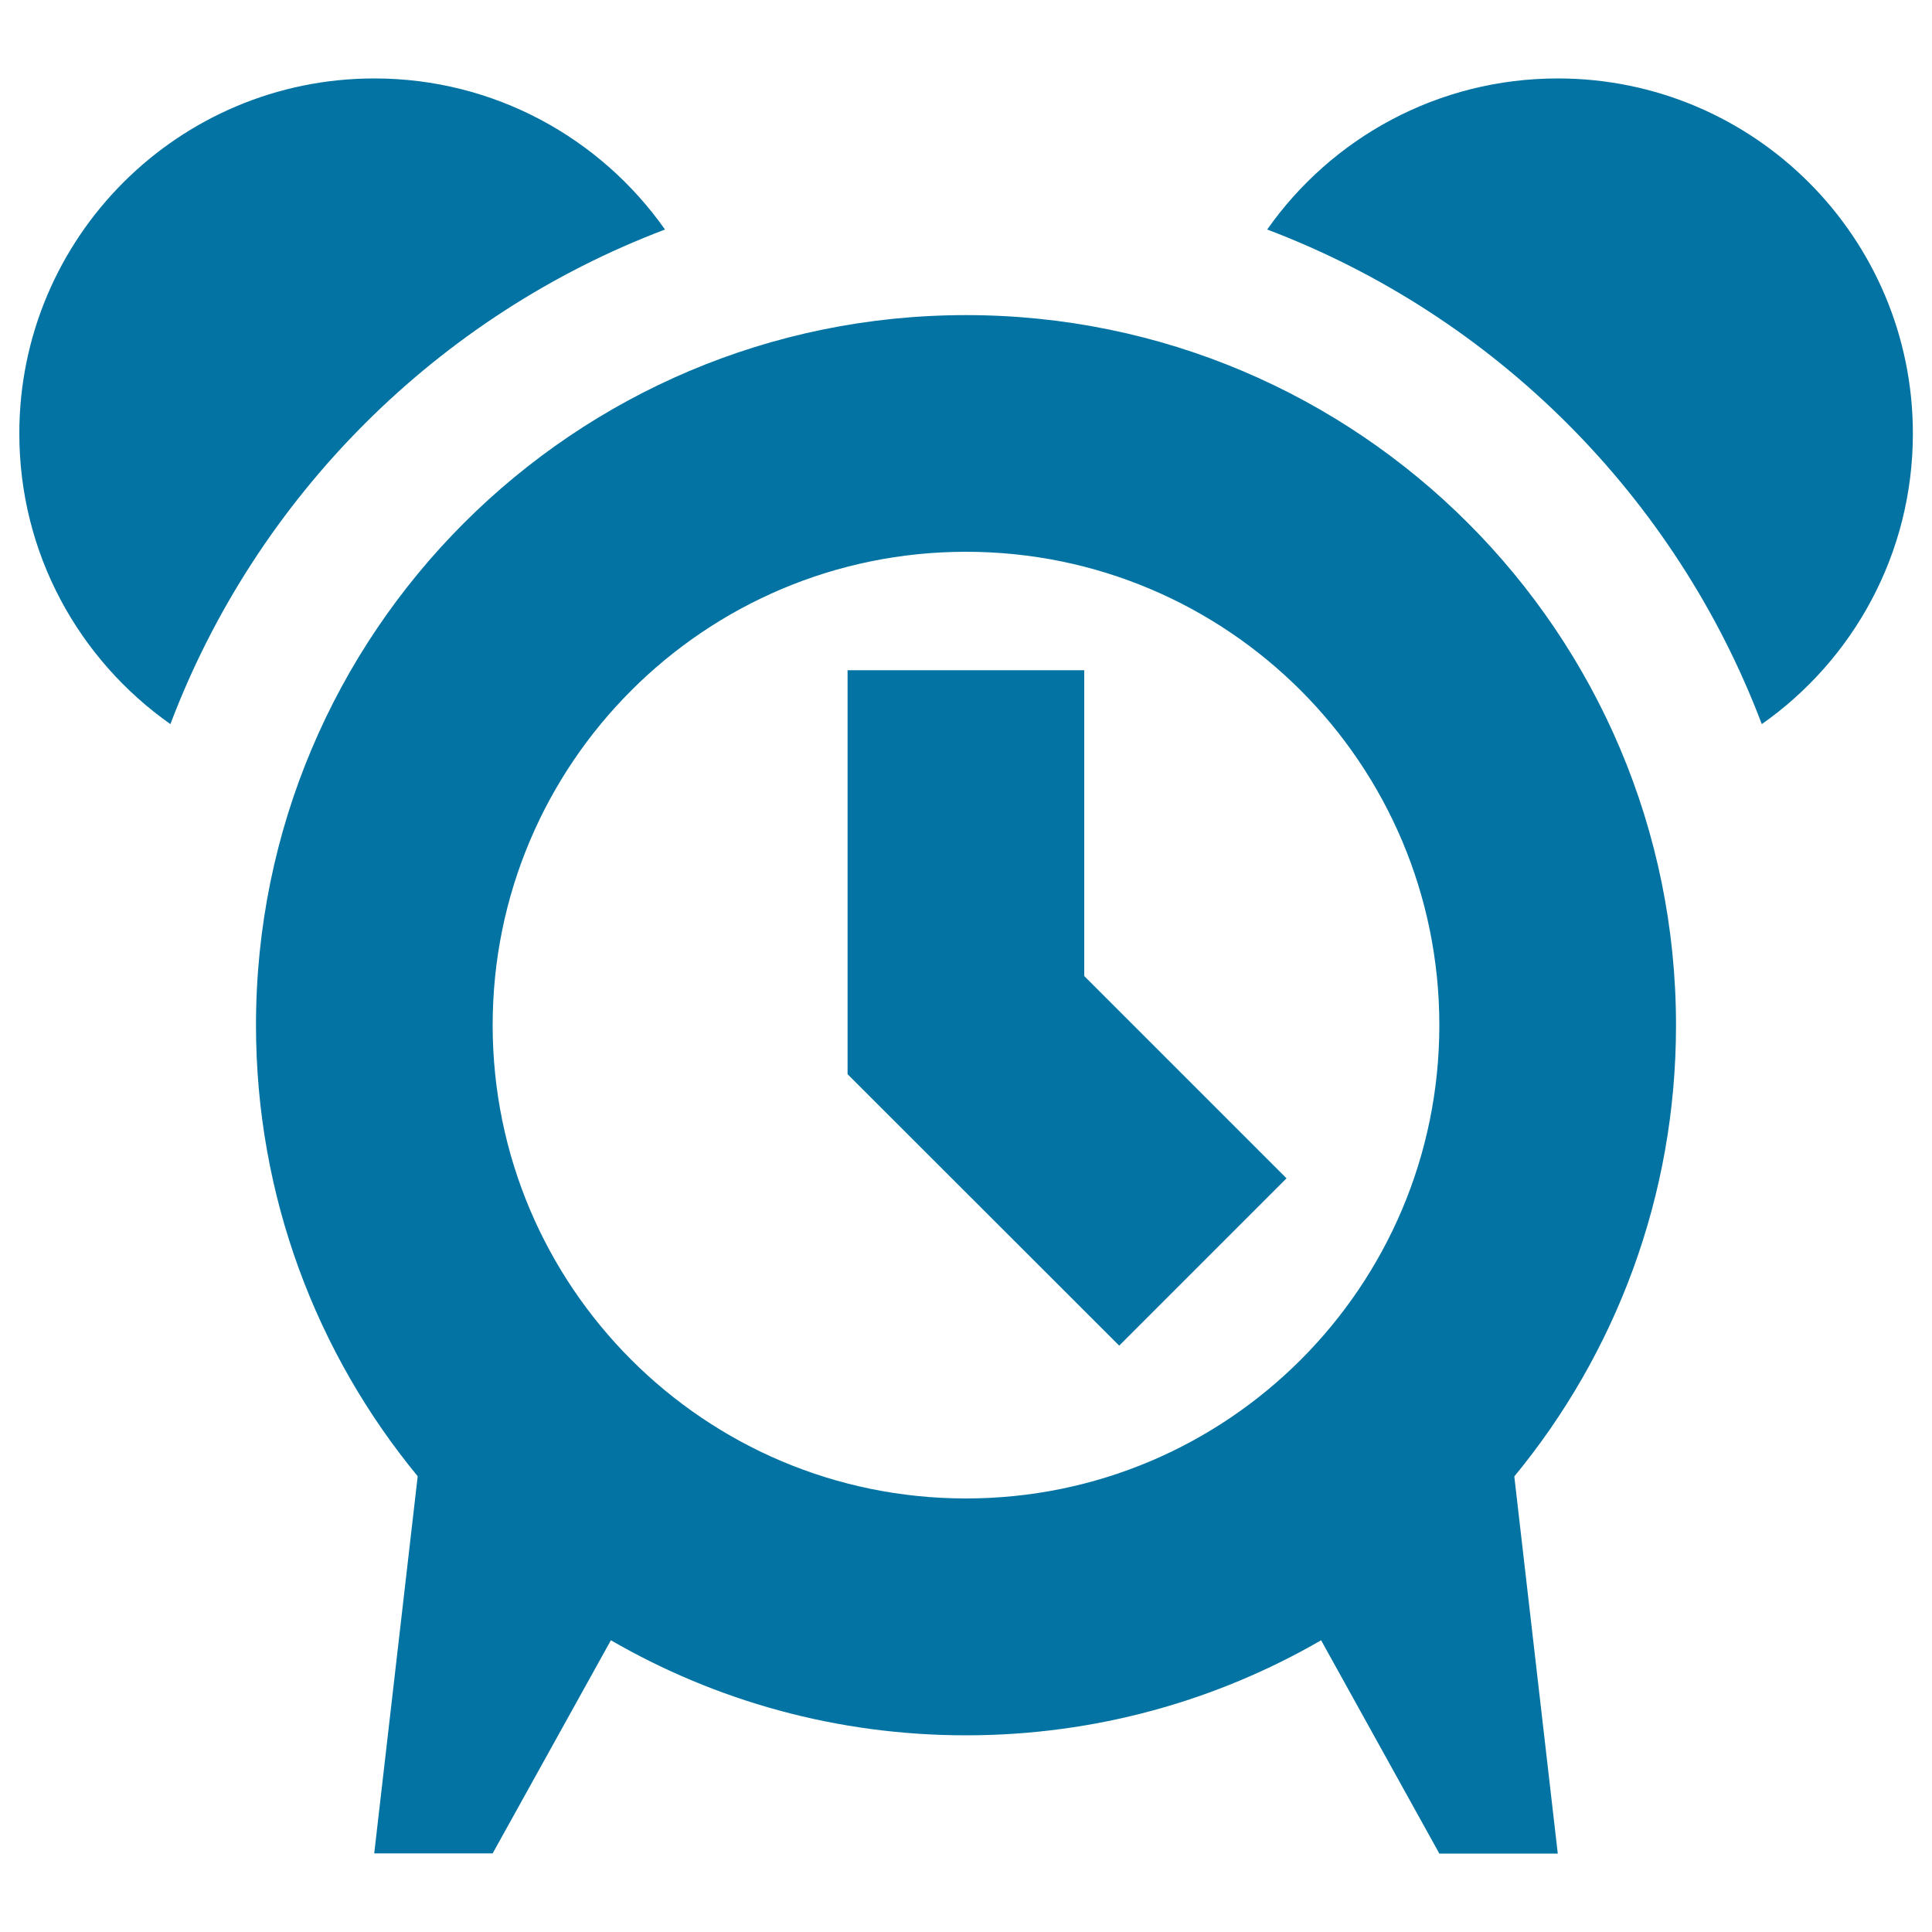 <svg xmlns="http://www.w3.org/2000/svg" viewBox="0 0 1000 1000" style="fill:#0273a2">
<title>Alarm Clock SVG icon</title>
<g><path d="M561.3,505.3l104.6,104.6l-86.6,86.6L438.7,556V346.9h122.5V505.3z M806.3,40.6c101.5,0,183.8,82.3,183.8,183.8c0,62.2-30.9,117.2-78.2,150.4c-44.6-117.8-138.2-211.4-256-256C689.1,71.5,744.1,40.6,806.3,40.6z M344.2,118.8c-117.8,44.6-211.4,138.2-256,256C40.9,341.5,10,286.6,10,224.4C10,122.9,92.3,40.6,193.8,40.6C255.9,40.6,310.9,71.5,344.2,118.8z M500,163.1c-203,0-367.5,164.5-367.5,367.5c0,88.7,31.4,170,83.7,233.5l-22.5,195.2H255L316.2,849l0,0c54.1,31.3,116.8,49.2,183.8,49.2c66.9,0,129.7-17.9,183.8-49.2l0,0L745,959.4h61.3l-22.5-195.2c52.3-63.5,83.7-144.8,83.7-233.5C867.5,327.7,703,163.1,500,163.1z M500,775.6c-135.3,0-245-109.7-245-245c0-135.3,109.7-245,245-245c135.3,0,245,109.7,245,245C745,665.9,635.3,775.6,500,775.6z"/></g>
</svg>